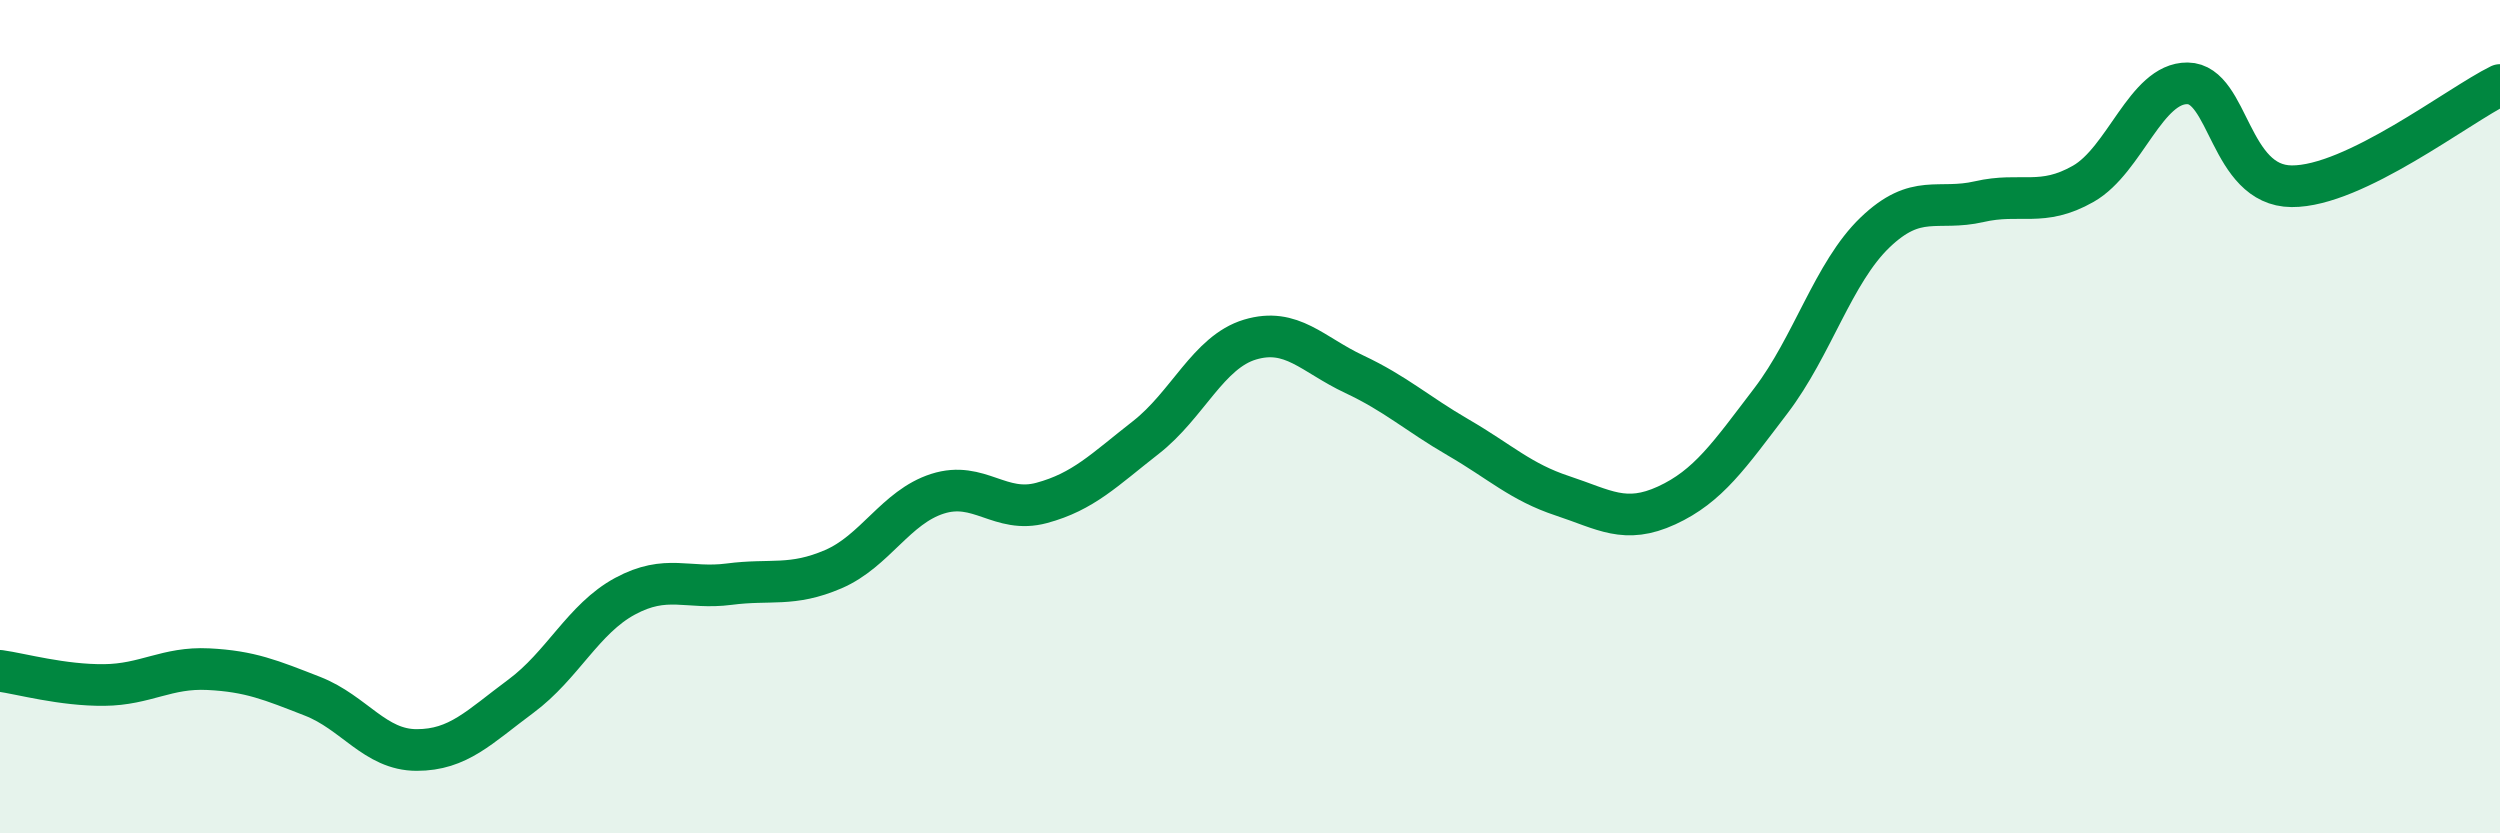 
    <svg width="60" height="20" viewBox="0 0 60 20" xmlns="http://www.w3.org/2000/svg">
      <path
        d="M 0,16.1 C 0.5,16.17 1.5,16.45 2.5,16.44 C 3.5,16.43 4,16.01 5,16.06 C 6,16.11 6.5,16.32 7.5,16.71 C 8.5,17.1 9,18 10,18 C 11,18 11.5,17.45 12.5,16.71 C 13.5,15.97 14,14.85 15,14.31 C 16,13.77 16.5,14.15 17.5,14.02 C 18.5,13.89 19,14.09 20,13.66 C 21,13.23 21.5,12.17 22.5,11.85 C 23.5,11.53 24,12.34 25,12.07 C 26,11.8 26.5,11.28 27.5,10.5 C 28.5,9.72 29,8.45 30,8.15 C 31,7.85 31.5,8.51 32.5,8.98 C 33.5,9.45 34,9.92 35,10.5 C 36,11.08 36.5,11.57 37.5,11.9 C 38.5,12.23 39,12.59 40,12.13 C 41,11.67 41.5,10.93 42.5,9.62 C 43.5,8.31 44,6.54 45,5.58 C 46,4.62 46.5,5.07 47.5,4.84 C 48.5,4.61 49,4.98 50,4.41 C 51,3.84 51.5,1.99 52.5,2 C 53.5,2.01 53.5,4.46 55,4.47 C 56.5,4.48 59,2.53 60,2.04L60 20L0 20Z"
        fill="#008740"
        opacity="0.1"
        stroke-linecap="round"
        stroke-linejoin="round"
      />
      <path
        d="M 0,16.1 C 0.5,16.17 1.5,16.45 2.5,16.44 C 3.5,16.43 4,16.01 5,16.06 C 6,16.11 6.5,16.32 7.5,16.71 C 8.5,17.1 9,18 10,18 C 11,18 11.5,17.45 12.5,16.71 C 13.5,15.97 14,14.85 15,14.31 C 16,13.77 16.5,14.15 17.5,14.02 C 18.5,13.89 19,14.09 20,13.66 C 21,13.23 21.5,12.17 22.5,11.85 C 23.5,11.53 24,12.34 25,12.07 C 26,11.8 26.5,11.28 27.5,10.5 C 28.5,9.72 29,8.45 30,8.15 C 31,7.85 31.5,8.51 32.5,8.98 C 33.5,9.45 34,9.92 35,10.5 C 36,11.08 36.5,11.57 37.5,11.9 C 38.5,12.23 39,12.59 40,12.13 C 41,11.67 41.5,10.93 42.5,9.62 C 43.5,8.31 44,6.54 45,5.58 C 46,4.62 46.5,5.07 47.5,4.84 C 48.5,4.61 49,4.98 50,4.41 C 51,3.84 51.5,1.99 52.5,2 C 53.5,2.01 53.5,4.46 55,4.47 C 56.5,4.48 59,2.53 60,2.04"
        stroke="#008740"
        stroke-width="1"
        fill="none"
        stroke-linecap="round"
        stroke-linejoin="round"
      />
    </svg>
  
